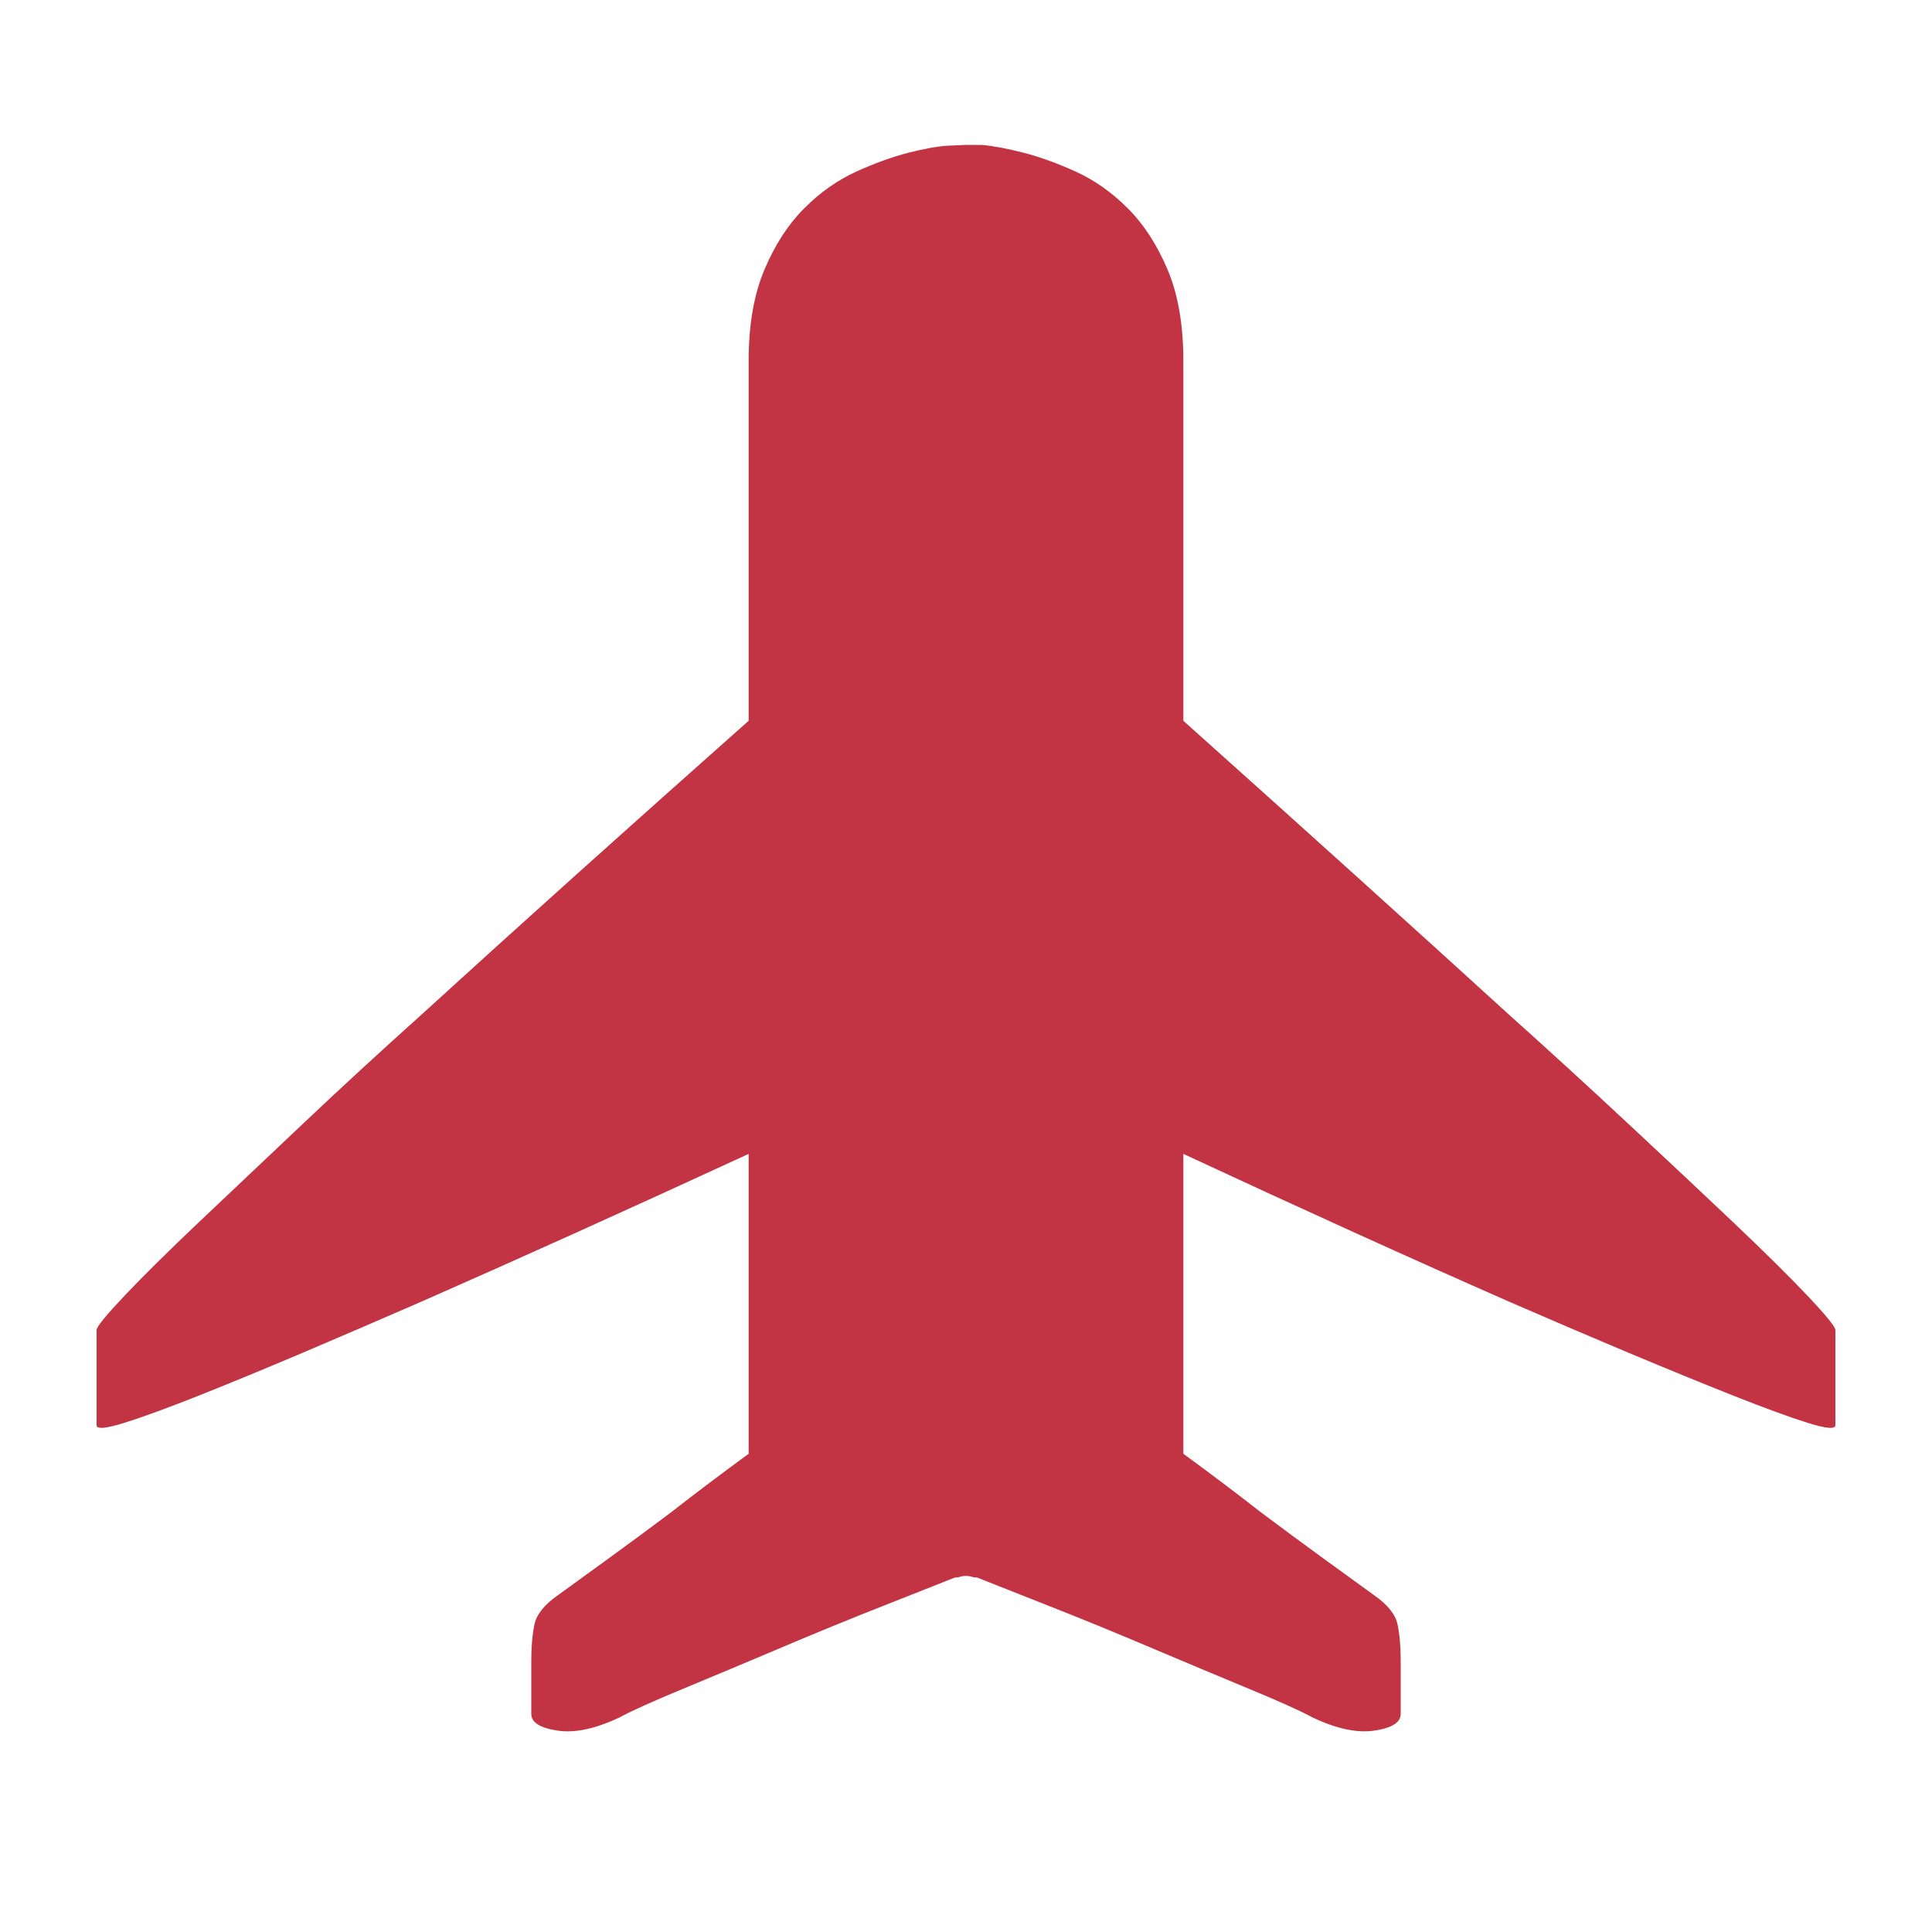 <svg width="40" height="40" viewBox="0 0 40 40" fill="none" xmlns="http://www.w3.org/2000/svg">
<g id="&#230;&#188;&#171;&#230;&#184;&#184;&#230;&#137;&#147;&#229;&#141;&#176; 2">
<g id="&#230;&#188;&#171;&#230;&#184;&#184;&#230;&#137;&#147;&#229;&#141;&#176;">
<path id="Path" d="M24.5 14.923C26.996 17.157 29.241 19.183 31.234 21C32.088 21.766 32.92 22.527 33.73 23.283C34.54 24.038 35.263 24.717 35.898 25.319C36.533 25.922 37.042 26.425 37.425 26.83C37.808 27.235 38 27.471 38 27.537V29.507C38 29.595 37.808 29.578 37.425 29.458C37.042 29.338 36.533 29.151 35.898 28.9C35.263 28.648 34.54 28.352 33.73 28.013C32.92 27.673 32.088 27.317 31.234 26.945C29.241 26.069 26.996 25.051 24.5 23.89V30.099C25.069 30.515 25.606 30.92 26.11 31.314C26.547 31.642 26.985 31.965 27.423 32.283C27.861 32.6 28.201 32.847 28.442 33.022C28.726 33.219 28.89 33.422 28.934 33.63C28.978 33.838 29 34.084 29 34.369V35.485C29 35.661 28.819 35.776 28.458 35.83C28.097 35.885 27.664 35.792 27.161 35.551C26.92 35.42 26.482 35.223 25.847 34.96C25.212 34.697 24.533 34.412 23.81 34.106C23.088 33.799 22.392 33.515 21.724 33.252C21.057 32.989 20.558 32.792 20.23 32.661C20.186 32.661 20.148 32.655 20.115 32.644C20.082 32.633 20.044 32.628 20 32.628C19.956 32.628 19.918 32.633 19.885 32.644C19.852 32.655 19.814 32.661 19.77 32.661C19.442 32.792 18.943 32.989 18.276 33.252C17.608 33.515 16.912 33.799 16.19 34.106C15.467 34.412 14.788 34.697 14.153 34.96C13.518 35.223 13.08 35.42 12.839 35.551C12.336 35.792 11.903 35.885 11.542 35.83C11.181 35.776 11 35.661 11 35.485V34.369C11 34.084 11.022 33.838 11.066 33.63C11.11 33.422 11.274 33.219 11.558 33.022C11.799 32.847 12.139 32.6 12.577 32.283C13.015 31.965 13.453 31.642 13.89 31.314C14.394 30.92 14.931 30.515 15.5 30.099V23.89C12.982 25.051 10.726 26.069 8.734 26.945C7.88 27.317 7.053 27.673 6.254 28.013C5.454 28.352 4.737 28.648 4.102 28.9C3.467 29.151 2.958 29.338 2.575 29.458C2.192 29.578 2 29.595 2 29.507V27.537C2 27.471 2.192 27.235 2.575 26.83C2.958 26.425 3.467 25.922 4.102 25.319C4.737 24.717 5.454 24.038 6.254 23.283C7.053 22.527 7.88 21.766 8.734 21C10.726 19.183 12.982 17.157 15.5 14.923V7.467C15.5 6.723 15.61 6.093 15.829 5.578C16.047 5.064 16.321 4.642 16.65 4.314C16.978 3.985 17.334 3.734 17.717 3.558C18.1 3.383 18.462 3.252 18.801 3.164C19.14 3.077 19.42 3.027 19.639 3.016C19.858 3.005 19.978 3 20 3H20.328C20.569 3.022 20.86 3.077 21.199 3.164C21.538 3.252 21.9 3.383 22.283 3.558C22.666 3.734 23.022 3.985 23.35 4.314C23.679 4.642 23.953 5.064 24.172 5.578C24.39 6.093 24.5 6.723 24.5 7.467V14.923Z" fill="#C23343"/>
</g>
</g>
</svg>

